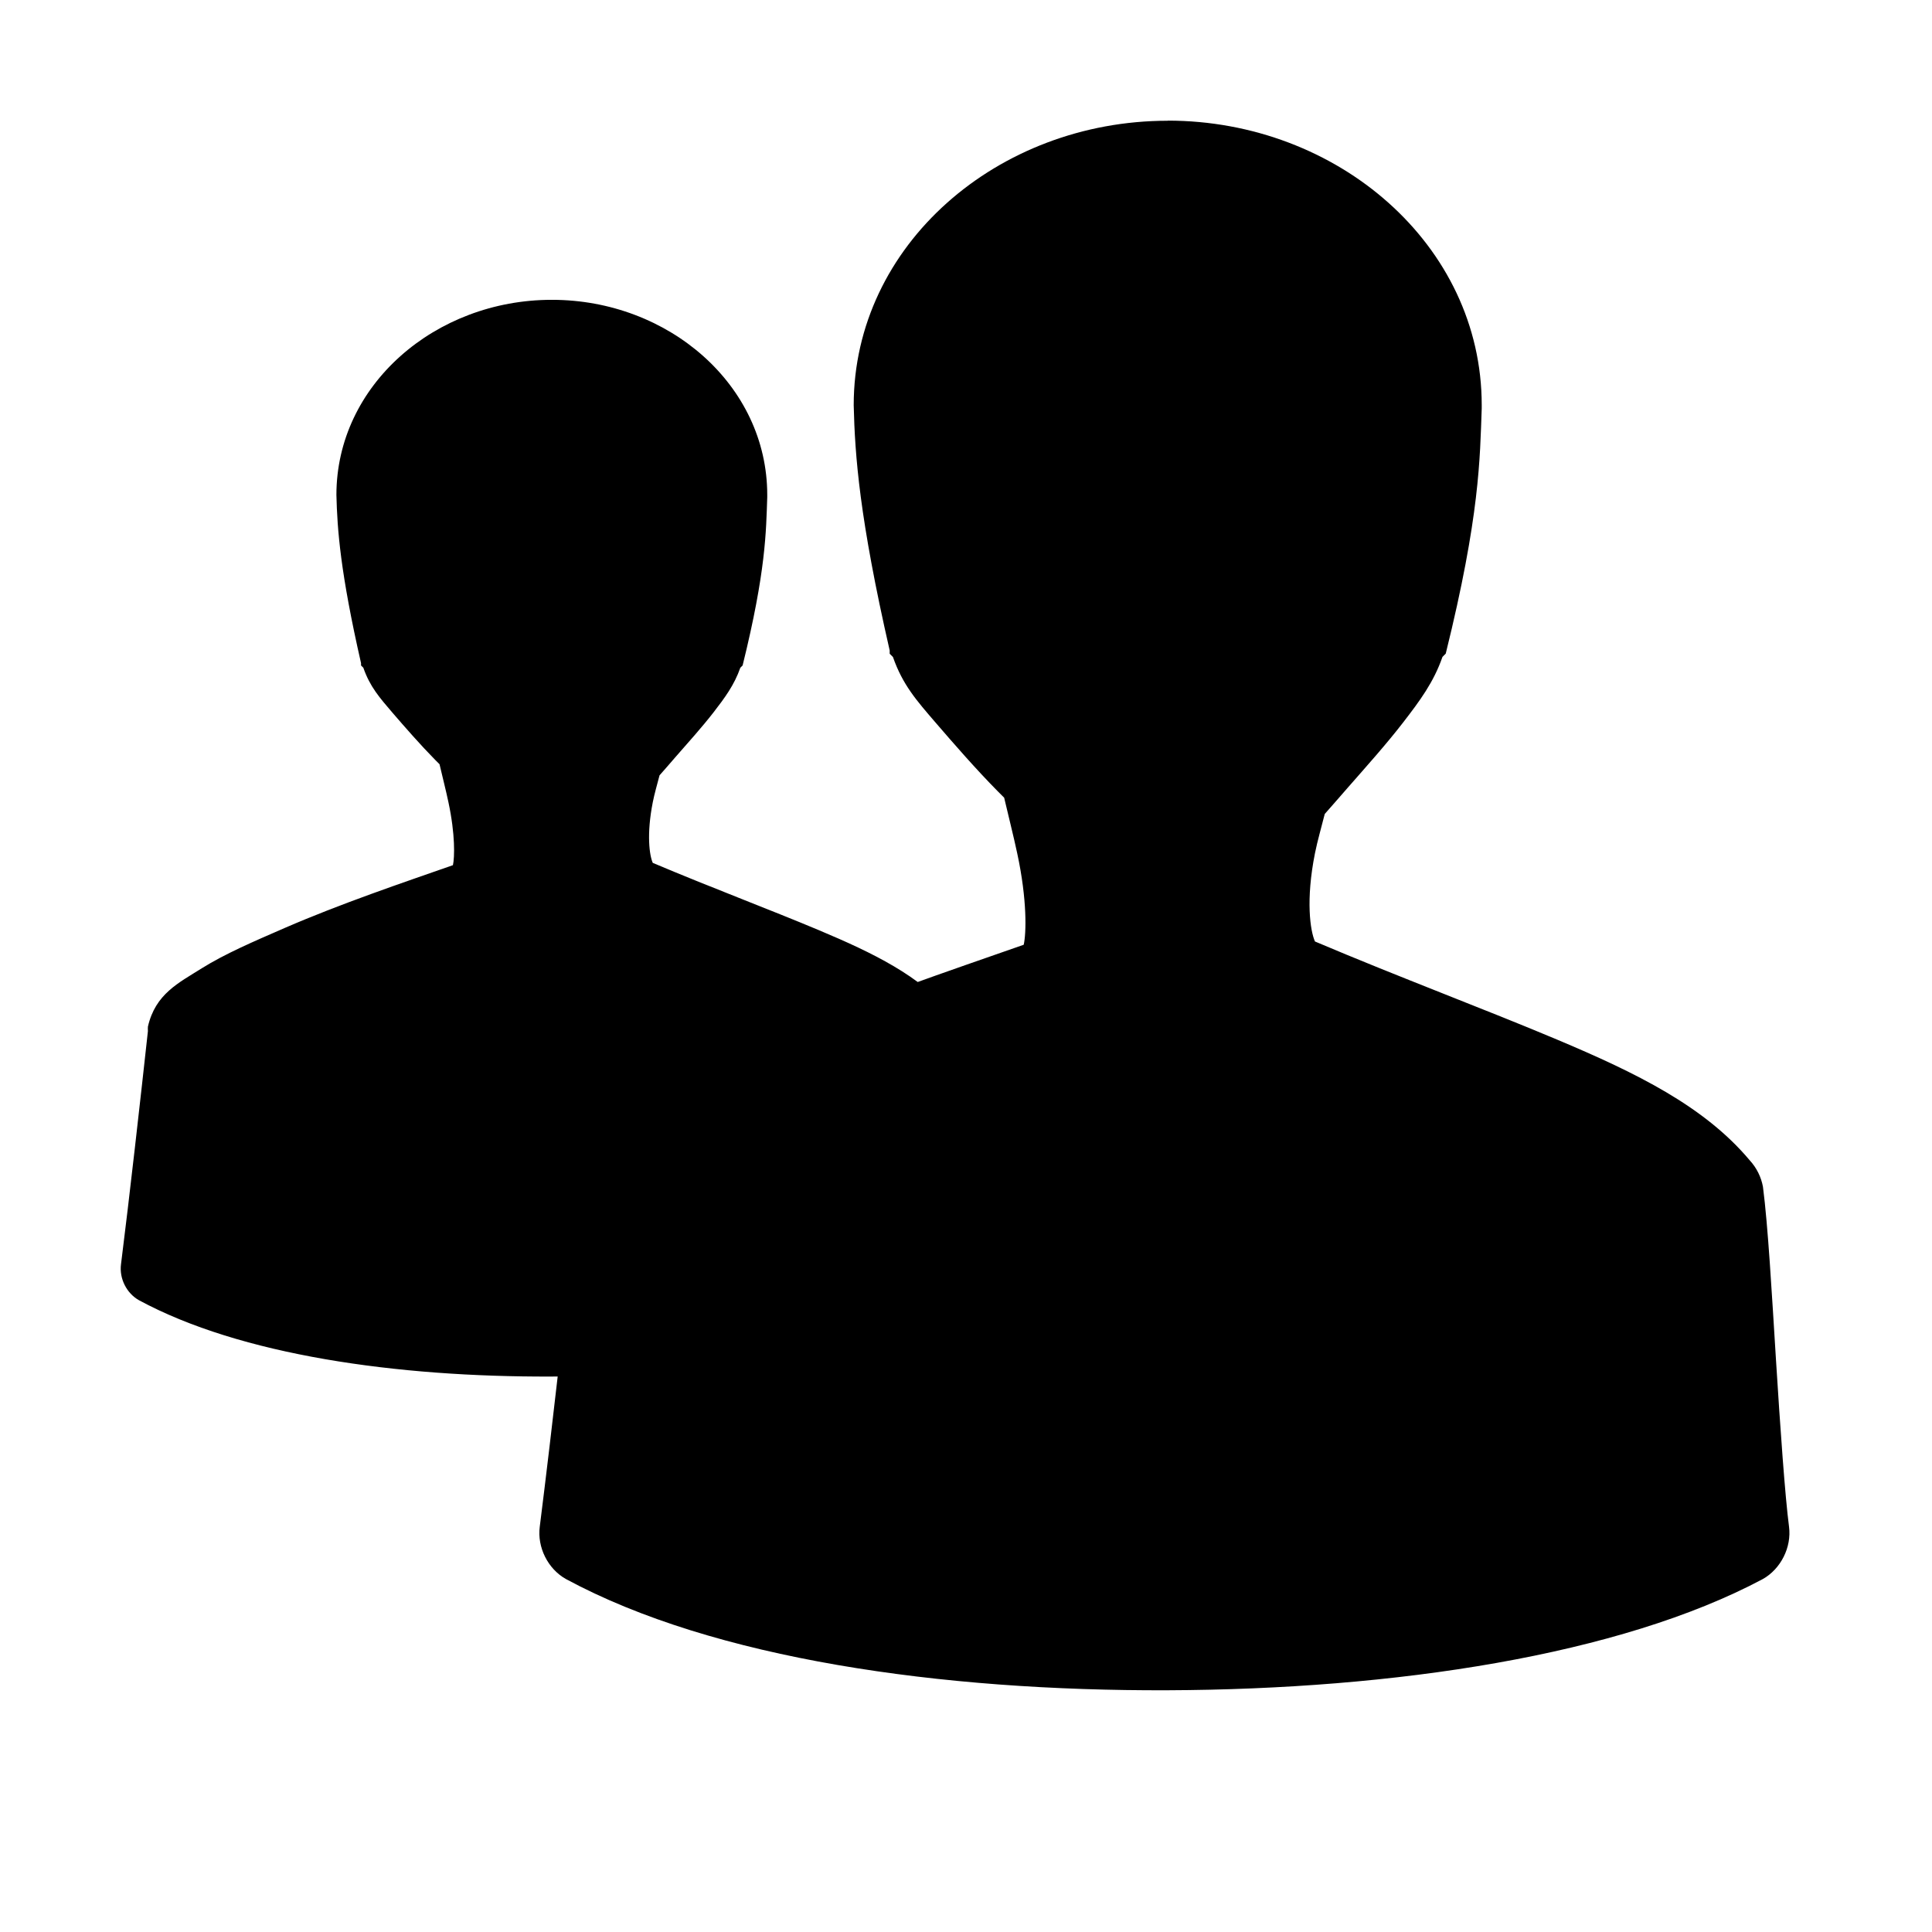 <?xml version="1.0" encoding="UTF-8" standalone="no"?>
<svg xmlns:rdf="http://www.w3.org/1999/02/22-rdf-syntax-ns#" xmlns="http://www.w3.org/2000/svg" height="16" width="16" version="1.0" xmlns:cc="http://creativecommons.org/ns#" xmlns:xlink="http://www.w3.org/1999/xlink" xmlns:dc="http://purl.org/dc/elements/1.1/">
 <rect style="color:#000000" fill-opacity="0" height="97.986" width="163.31" y="-32.993" x="-62.897"/>
 <path style="block-progression:tb;color:#000000;text-transform:none;text-indent:0" d="m4.569 2.483c-0.965 0-1.783 0.706-1.783 1.616 0.007 0.288 0.033 0.643 0.204 1.393v0.019l0.019 0.019c0.055 0.158 0.135 0.248 0.241 0.372 0.106 0.123 0.233 0.268 0.353 0.39 0.014 0.014 0.023 0.023 0.037 0.037 0.024 0.104 0.053 0.216 0.074 0.316 0.057 0.267 0.051 0.456 0.037 0.52-0.415 0.145-0.93 0.319-1.393 0.52-0.26 0.113-0.495 0.214-0.687 0.334-0.192 0.121-0.384 0.212-0.446 0.483-0.001 0.012-0.001 0.025 0 0.037-0.061 0.558-0.153 1.378-0.223 1.932-0.015 0.117 0.046 0.239 0.149 0.297 0.84 0.454 2.131 0.637 3.418 0.632 1.287-0.005 2.567-0.198 3.381-0.632 0.102-0.058 0.164-0.181 0.149-0.297-0.022-0.173-0.05-0.563-0.074-0.947-0.024-0.384-0.045-0.762-0.074-0.985-0.01-0.055-0.036-0.107-0.074-0.149-0.258-0.309-0.644-0.497-1.096-0.687-0.412-0.173-0.895-0.354-1.375-0.557-0.027-0.06-0.053-0.234 0-0.502 0.014-0.072 0.037-0.149 0.056-0.223 0.045-0.05 0.08-0.092 0.13-0.149 0.106-0.121 0.221-0.249 0.316-0.371 0.095-0.123 0.173-0.228 0.223-0.371l0.019-0.019c0.194-0.784 0.194-1.111 0.204-1.393v-0.019c0-0.911-0.818-1.616-1.783-1.616zm5.101-1.483c-1.407 0-2.6 1.029-2.6 2.356 0.01 0.42 0.048 0.937 0.298 2.031v0.027l0.027 0.027c0.08 0.23 0.197 0.362 0.352 0.542s0.339 0.391 0.515 0.569c0.021 0.021 0.034 0.034 0.054 0.054 0.035 0.151 0.077 0.314 0.108 0.46 0.084 0.389 0.075 0.664 0.054 0.758-0.605 0.212-1.357 0.465-2.031 0.758-0.379 0.165-0.722 0.312-1.002 0.487-0.28 0.176-0.559 0.309-0.65 0.704-0.001 0.018-0.001 0.036 0 0.054-0.089 0.813-0.223 2.009-0.325 2.817-0.022 0.17 0.067 0.349 0.217 0.433 1.225 0.662 3.107 0.928 4.983 0.921 1.876-0.007 3.743-0.289 4.929-0.921 0.149-0.084 0.239-0.263 0.217-0.433-0.033-0.252-0.073-0.821-0.108-1.381-0.035-0.56-0.066-1.111-0.108-1.435-0.015-0.081-0.053-0.157-0.108-0.217-0.377-0.45-0.94-0.725-1.598-1.002-0.601-0.253-1.306-0.516-2.004-0.812-0.039-0.087-0.078-0.341 0-0.731 0.021-0.105 0.054-0.217 0.081-0.325 0.066-0.074 0.117-0.134 0.19-0.217 0.155-0.177 0.322-0.363 0.46-0.542s0.252-0.332 0.325-0.542l0.027-0.027c0.283-1.143 0.283-1.619 0.298-2.031v-0.027c0-1.327-1.193-2.356-2.6-2.356z"/>
</svg>
